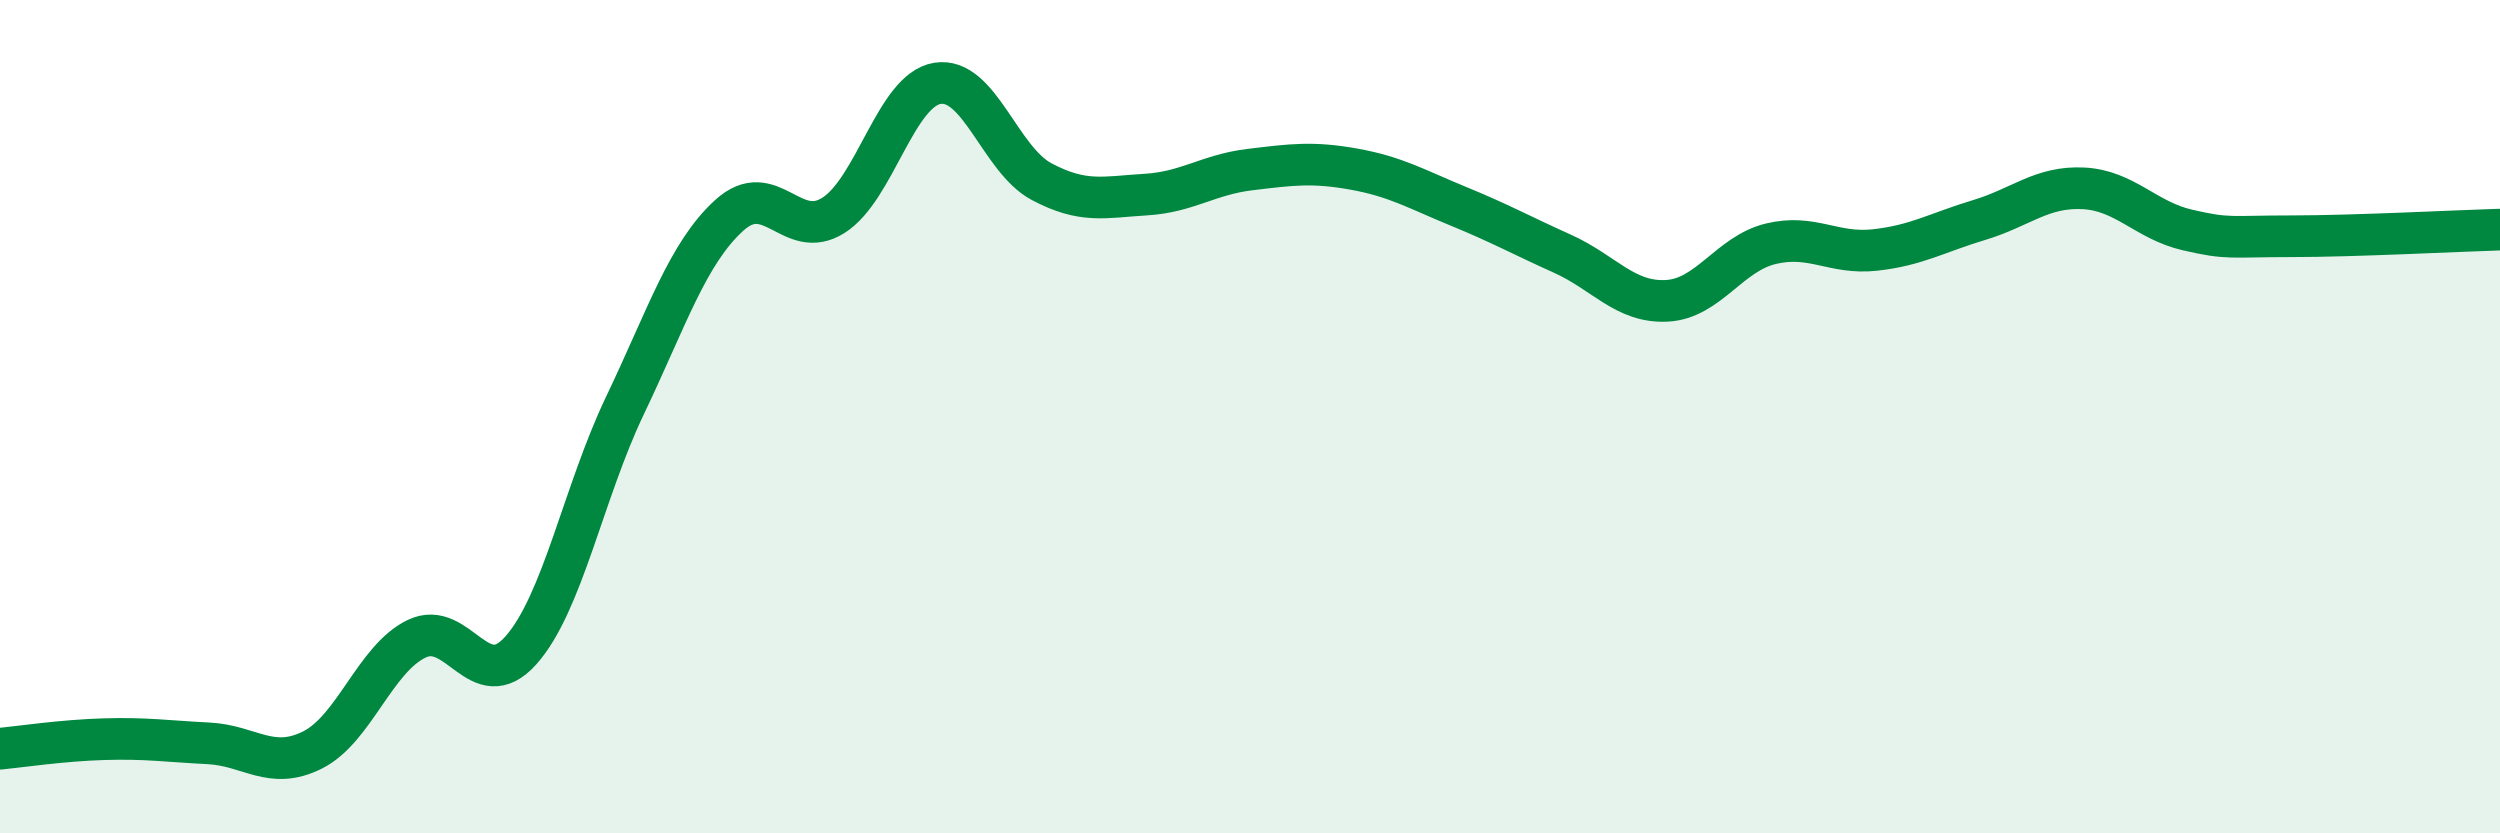 
    <svg width="60" height="20" viewBox="0 0 60 20" xmlns="http://www.w3.org/2000/svg">
      <path
        d="M 0,17.97 C 0.5,17.92 1.5,17.77 2.5,17.74 C 3.5,17.71 4,17.79 5,17.84 C 6,17.89 6.5,18.5 7.5,18 C 8.5,17.5 9,15.81 10,15.33 C 11,14.85 11.5,16.73 12.5,15.61 C 13.5,14.49 14,11.82 15,9.73 C 16,7.64 16.5,6.08 17.5,5.17 C 18.5,4.26 19,5.8 20,5.17 C 21,4.54 21.5,2.16 22.5,2 C 23.5,1.84 24,3.83 25,4.36 C 26,4.89 26.5,4.73 27.5,4.67 C 28.5,4.61 29,4.19 30,4.07 C 31,3.95 31.5,3.88 32.5,4.06 C 33.5,4.24 34,4.54 35,4.95 C 36,5.36 36.5,5.64 37.5,6.09 C 38.5,6.54 39,7.27 40,7.22 C 41,7.17 41.5,6.09 42.5,5.85 C 43.5,5.61 44,6.11 45,6 C 46,5.89 46.5,5.58 47.5,5.28 C 48.5,4.98 49,4.47 50,4.52 C 51,4.57 51.5,5.29 52.5,5.52 C 53.5,5.75 53.5,5.67 55,5.67 C 56.5,5.67 59,5.54 60,5.51L60 20L0 20Z"
        fill="#008740"
        opacity="0.1"
        stroke-linecap="round"
        stroke-linejoin="round"
      />
      <path
        d="M 0,17.97 C 0.5,17.92 1.5,17.77 2.5,17.74 C 3.5,17.71 4,17.79 5,17.84 C 6,17.89 6.5,18.5 7.5,18 C 8.5,17.5 9,15.81 10,15.33 C 11,14.85 11.5,16.73 12.5,15.61 C 13.5,14.49 14,11.82 15,9.73 C 16,7.64 16.5,6.08 17.5,5.17 C 18.5,4.26 19,5.8 20,5.17 C 21,4.54 21.5,2.16 22.5,2 C 23.5,1.84 24,3.83 25,4.36 C 26,4.89 26.5,4.73 27.5,4.67 C 28.5,4.61 29,4.19 30,4.07 C 31,3.95 31.5,3.88 32.5,4.06 C 33.5,4.24 34,4.54 35,4.95 C 36,5.36 36.5,5.64 37.5,6.09 C 38.5,6.54 39,7.27 40,7.22 C 41,7.17 41.5,6.09 42.5,5.85 C 43.5,5.61 44,6.11 45,6 C 46,5.89 46.5,5.58 47.5,5.28 C 48.5,4.98 49,4.47 50,4.52 C 51,4.57 51.5,5.29 52.5,5.52 C 53.5,5.75 53.5,5.67 55,5.67 C 56.5,5.67 59,5.54 60,5.51"
        stroke="#008740"
        stroke-width="1"
        fill="none"
        stroke-linecap="round"
        stroke-linejoin="round"
      />
    </svg>
  